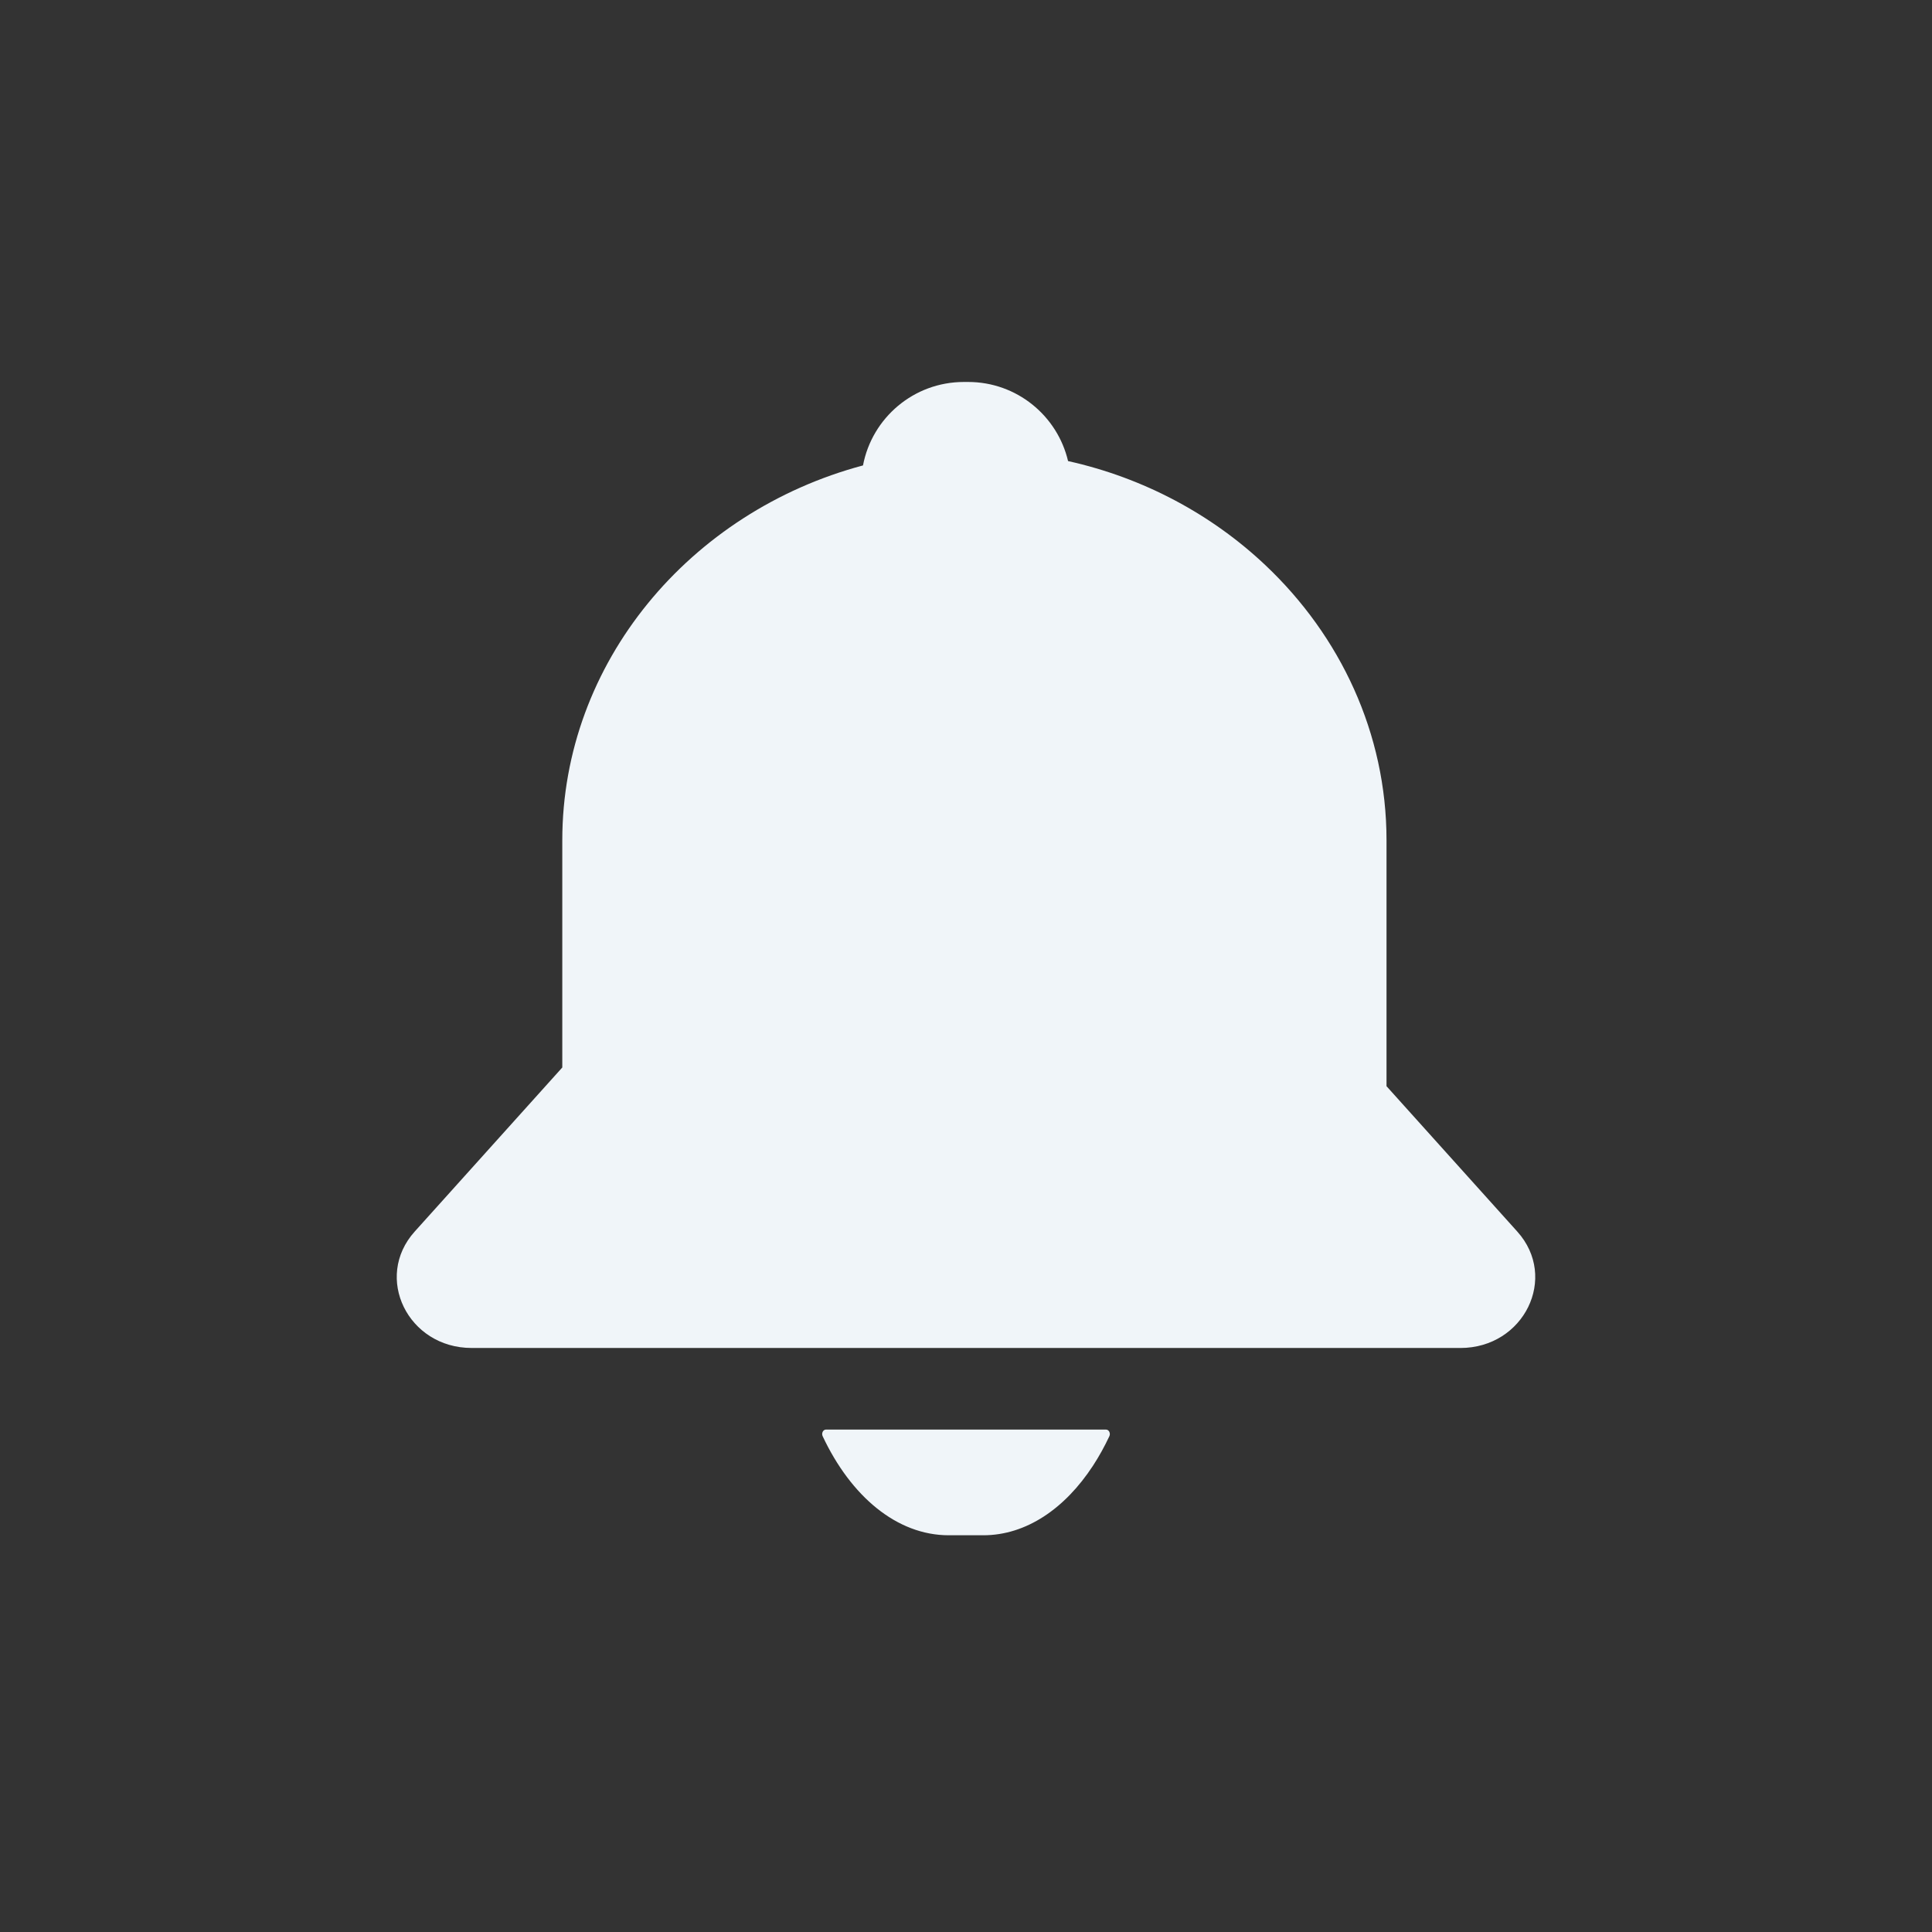 <svg xmlns="http://www.w3.org/2000/svg" id="Layer_1" data-name="Layer 1" viewBox="0 0 1008 1008"><rect x="0" y="0" width="1008" height="1008" fill="#333333" stroke="none"/><defs><style>      .cls-1 {        fill: #f0f5f9;        stroke-width: 0px;      }    </style></defs><path class="cls-1" d="m430.96,745.86c-1.52,0-2.48,1.9-1.75,3.46,14.7,31.31,38.69,51.69,65.79,51.69h18c22.37,0,42.62-13.88,57.28-36.33,3.1-4.75,5.95-9.89,8.52-15.35.73-1.56-.23-3.46-1.75-3.46h-146.08Z"></path><path class="cls-1" d="m246.08,703.3h515.84c33.25,0,51.25-36.79,29.72-60.73l-68.24-75.86v-128.31c0-55.87-24.18-106.66-63.16-143.49-27.9-26.37-63.38-45.56-102.99-54.35-5.56-23.66-26.78-41.27-52.13-41.27h-2.24c-26.15,0-47.92,18.75-52.62,43.54-90.26,24.11-156.89,102.84-156.89,195.57v118.55l-77.01,85.61c-21.53,23.94-3.53,60.73,29.72,60.73Z"></path></svg>